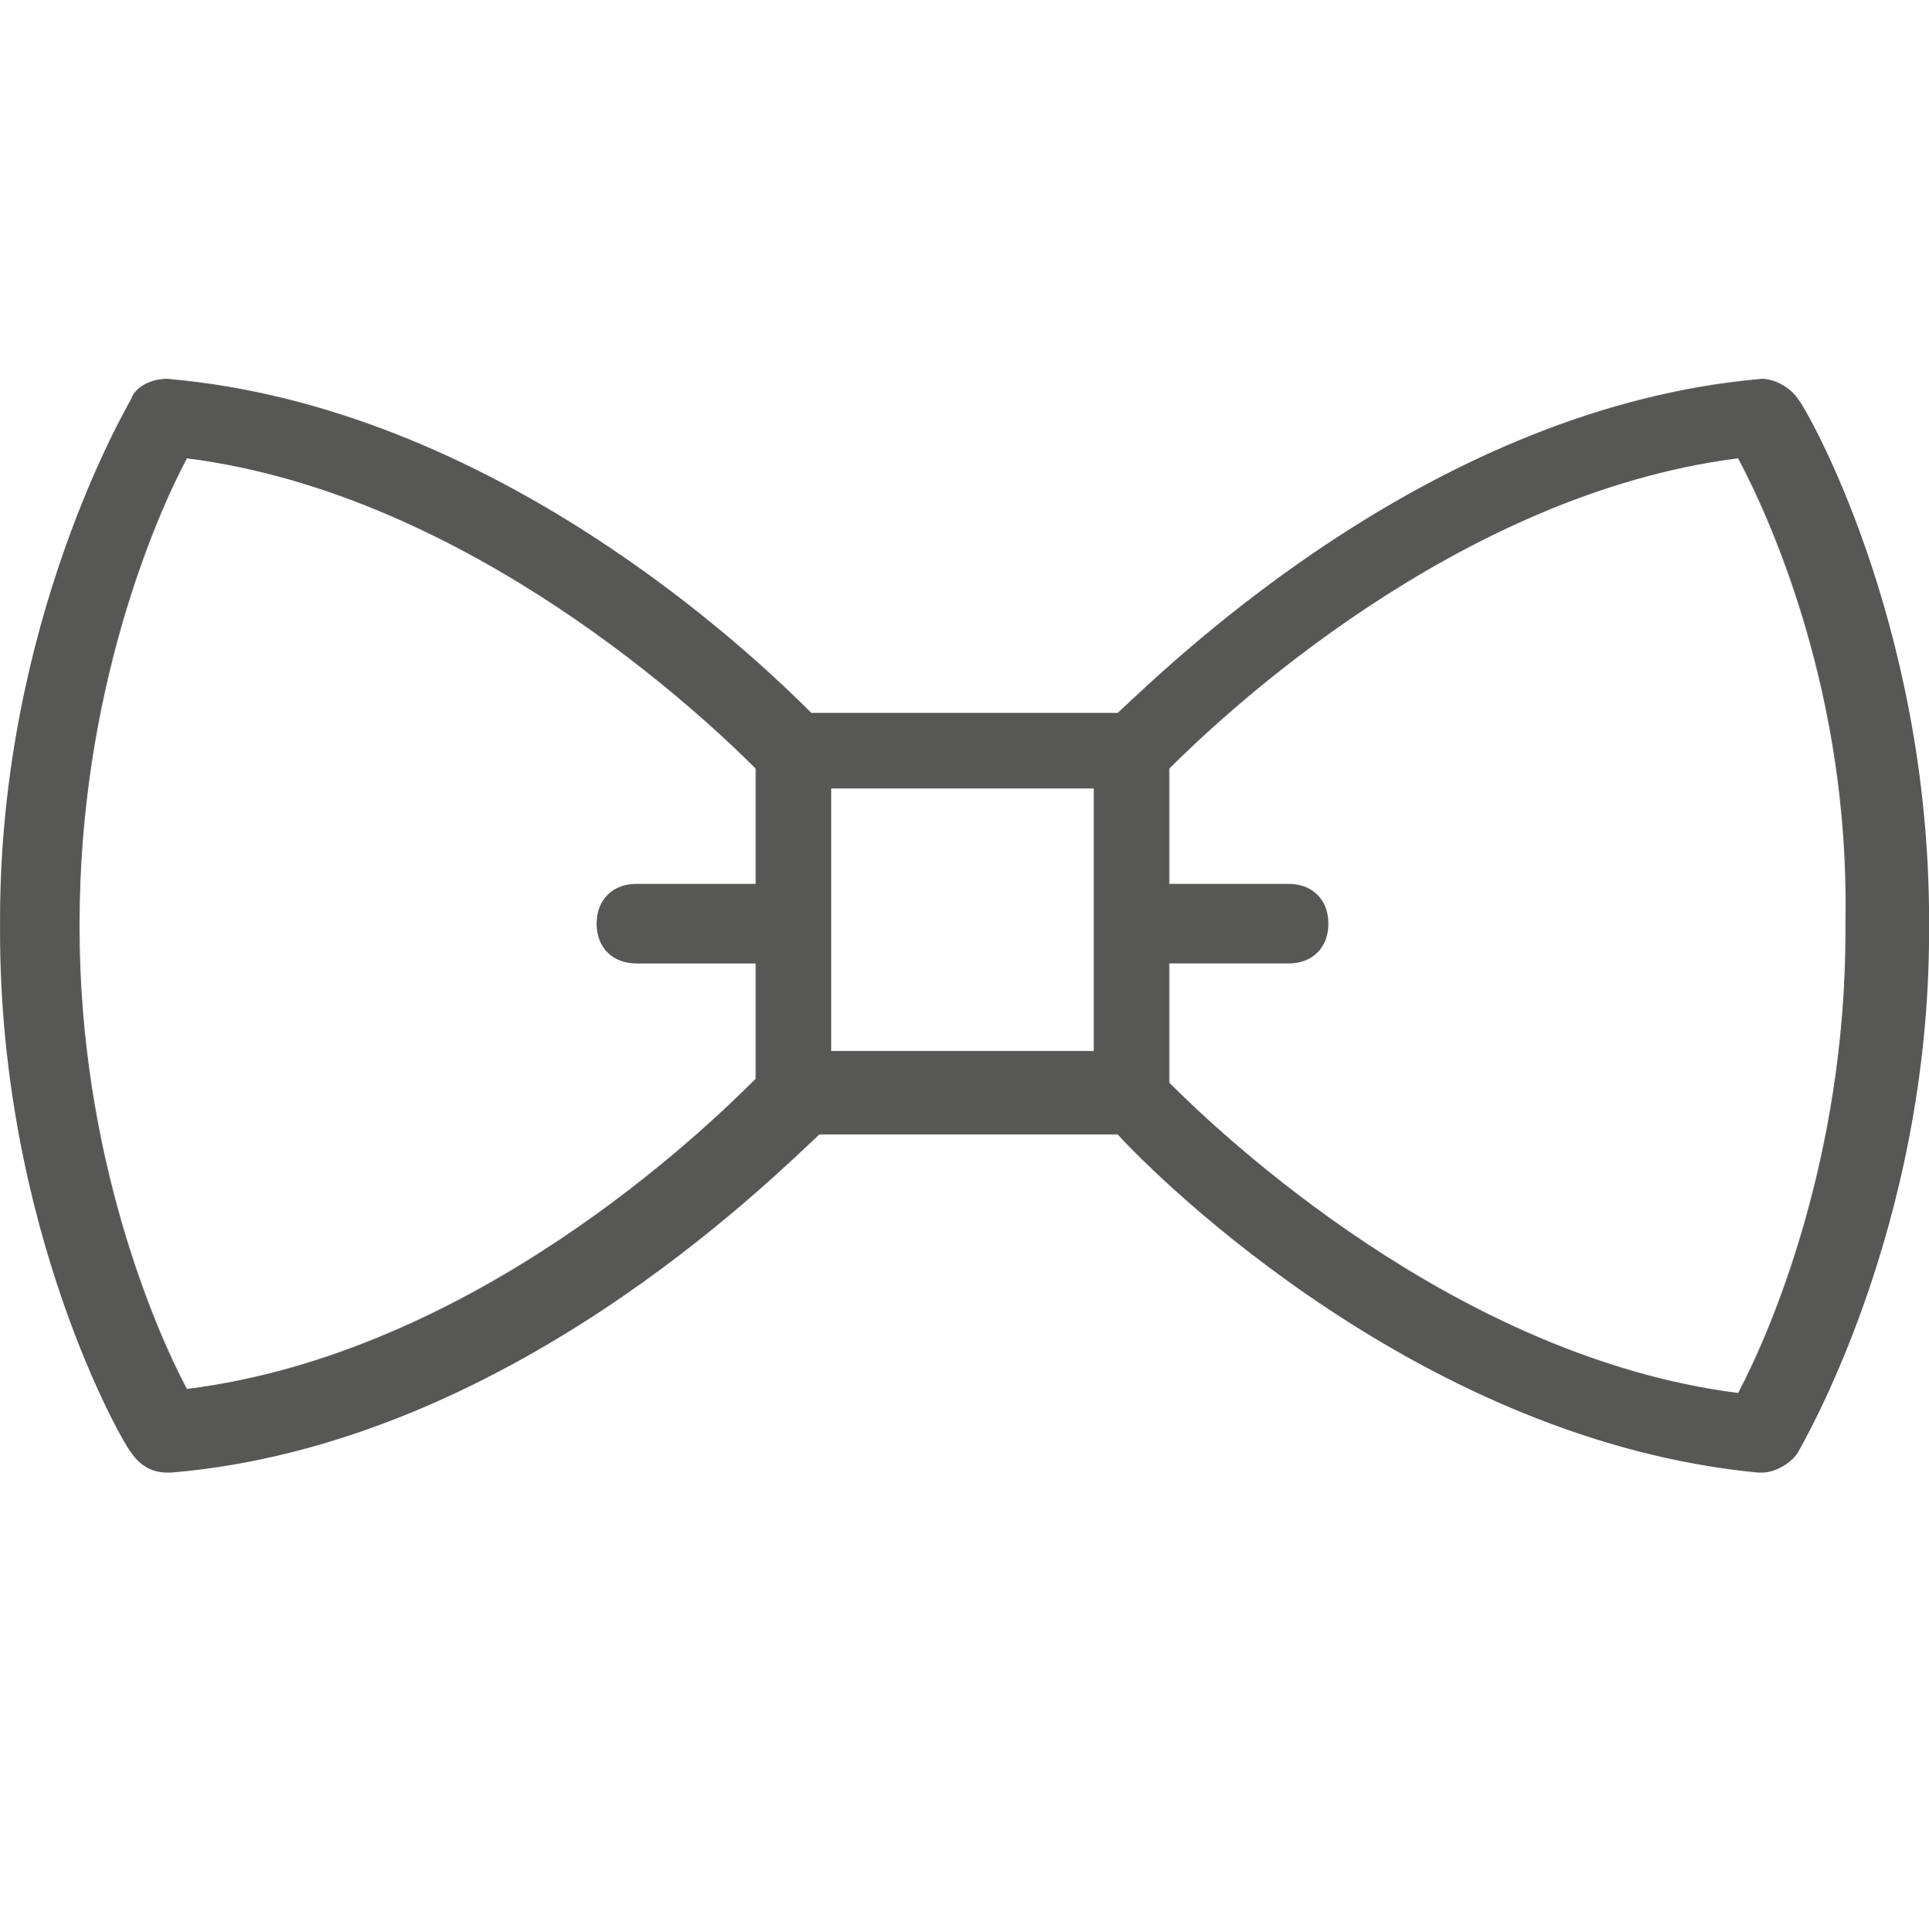 <?xml version="1.0" encoding="utf-8"?>
<!-- Generator: Adobe Illustrator 16.0.0, SVG Export Plug-In . SVG Version: 6.00 Build 0)  -->
<!DOCTYPE svg PUBLIC "-//W3C//DTD SVG 1.1//EN" "http://www.w3.org/Graphics/SVG/1.1/DTD/svg11.dtd">
<svg version="1.1" id="Capa_1" xmlns="http://www.w3.org/2000/svg" xmlns:xlink="http://www.w3.org/1999/xlink" x="0px" y="0px"
	 width="50px" height="50.071px" viewBox="272.64 395.909 50 50.071" enable-background="new 272.64 395.909 50 50.071"
	 xml:space="preserve">
<g>
	<g>
		<path fill="#575756" d="M319.239,406.244c-0.207-0.309-0.619-0.515-0.928-0.515c-8.455,0.722-15.156,7.216-16.701,8.66h-7.939
			c-1.545-1.546-8.246-7.938-16.701-8.66c-0.412,0-0.824,0.206-0.928,0.515c-0.102,0.207-3.401,5.773-3.401,13.505v0.177
			c0-0.048,0,0.042,0,0.132c0,7.732,3.196,13.299,3.401,13.506c0.207,0.309,0.516,0.516,0.928,0.516h0.104
			c8.66-0.723,15.465-7.525,16.805-8.764h7.732c1.133,1.238,7.938,7.938,16.598,8.764h0.104c0.309,0,0.721-0.207,0.928-0.516
			c0.103-0.207,3.401-5.773,3.401-13.506v-0.206v-0.103C322.64,412.017,319.444,406.45,319.239,406.244z M292.227,418.821h-3.092
			c-0.619,0-1.031,0.412-1.031,1.031c0,0.619,0.412,1.031,1.031,1.031h3.092v2.989c-1.34,1.34-7.318,7.113-14.742,8.041
			c-0.824-1.547-2.783-6.082-2.783-11.958c0,0,0,0,0-0.103c0-5.979,1.959-10.516,2.783-12.062c7.32,0.928,13.402,6.701,14.742,8.042
			V418.821z M300.99,423.152h-6.805v-6.805h6.805V423.152z M320.475,419.749c0,0.103,0,0.103,0,0.206v0.103
			c0,5.877-1.959,10.412-2.783,11.959c-7.32-0.928-13.402-6.701-14.742-8.041v-3.093h3.093c0.618,0,1.03-0.412,1.03-1.031
			c0-0.619-0.412-1.031-1.03-1.031h-3.093v-2.99c1.34-1.34,7.422-7.113,14.742-8.042
			C318.516,409.336,320.578,413.873,320.475,419.749z"/>
	</g>
</g>
</svg>

